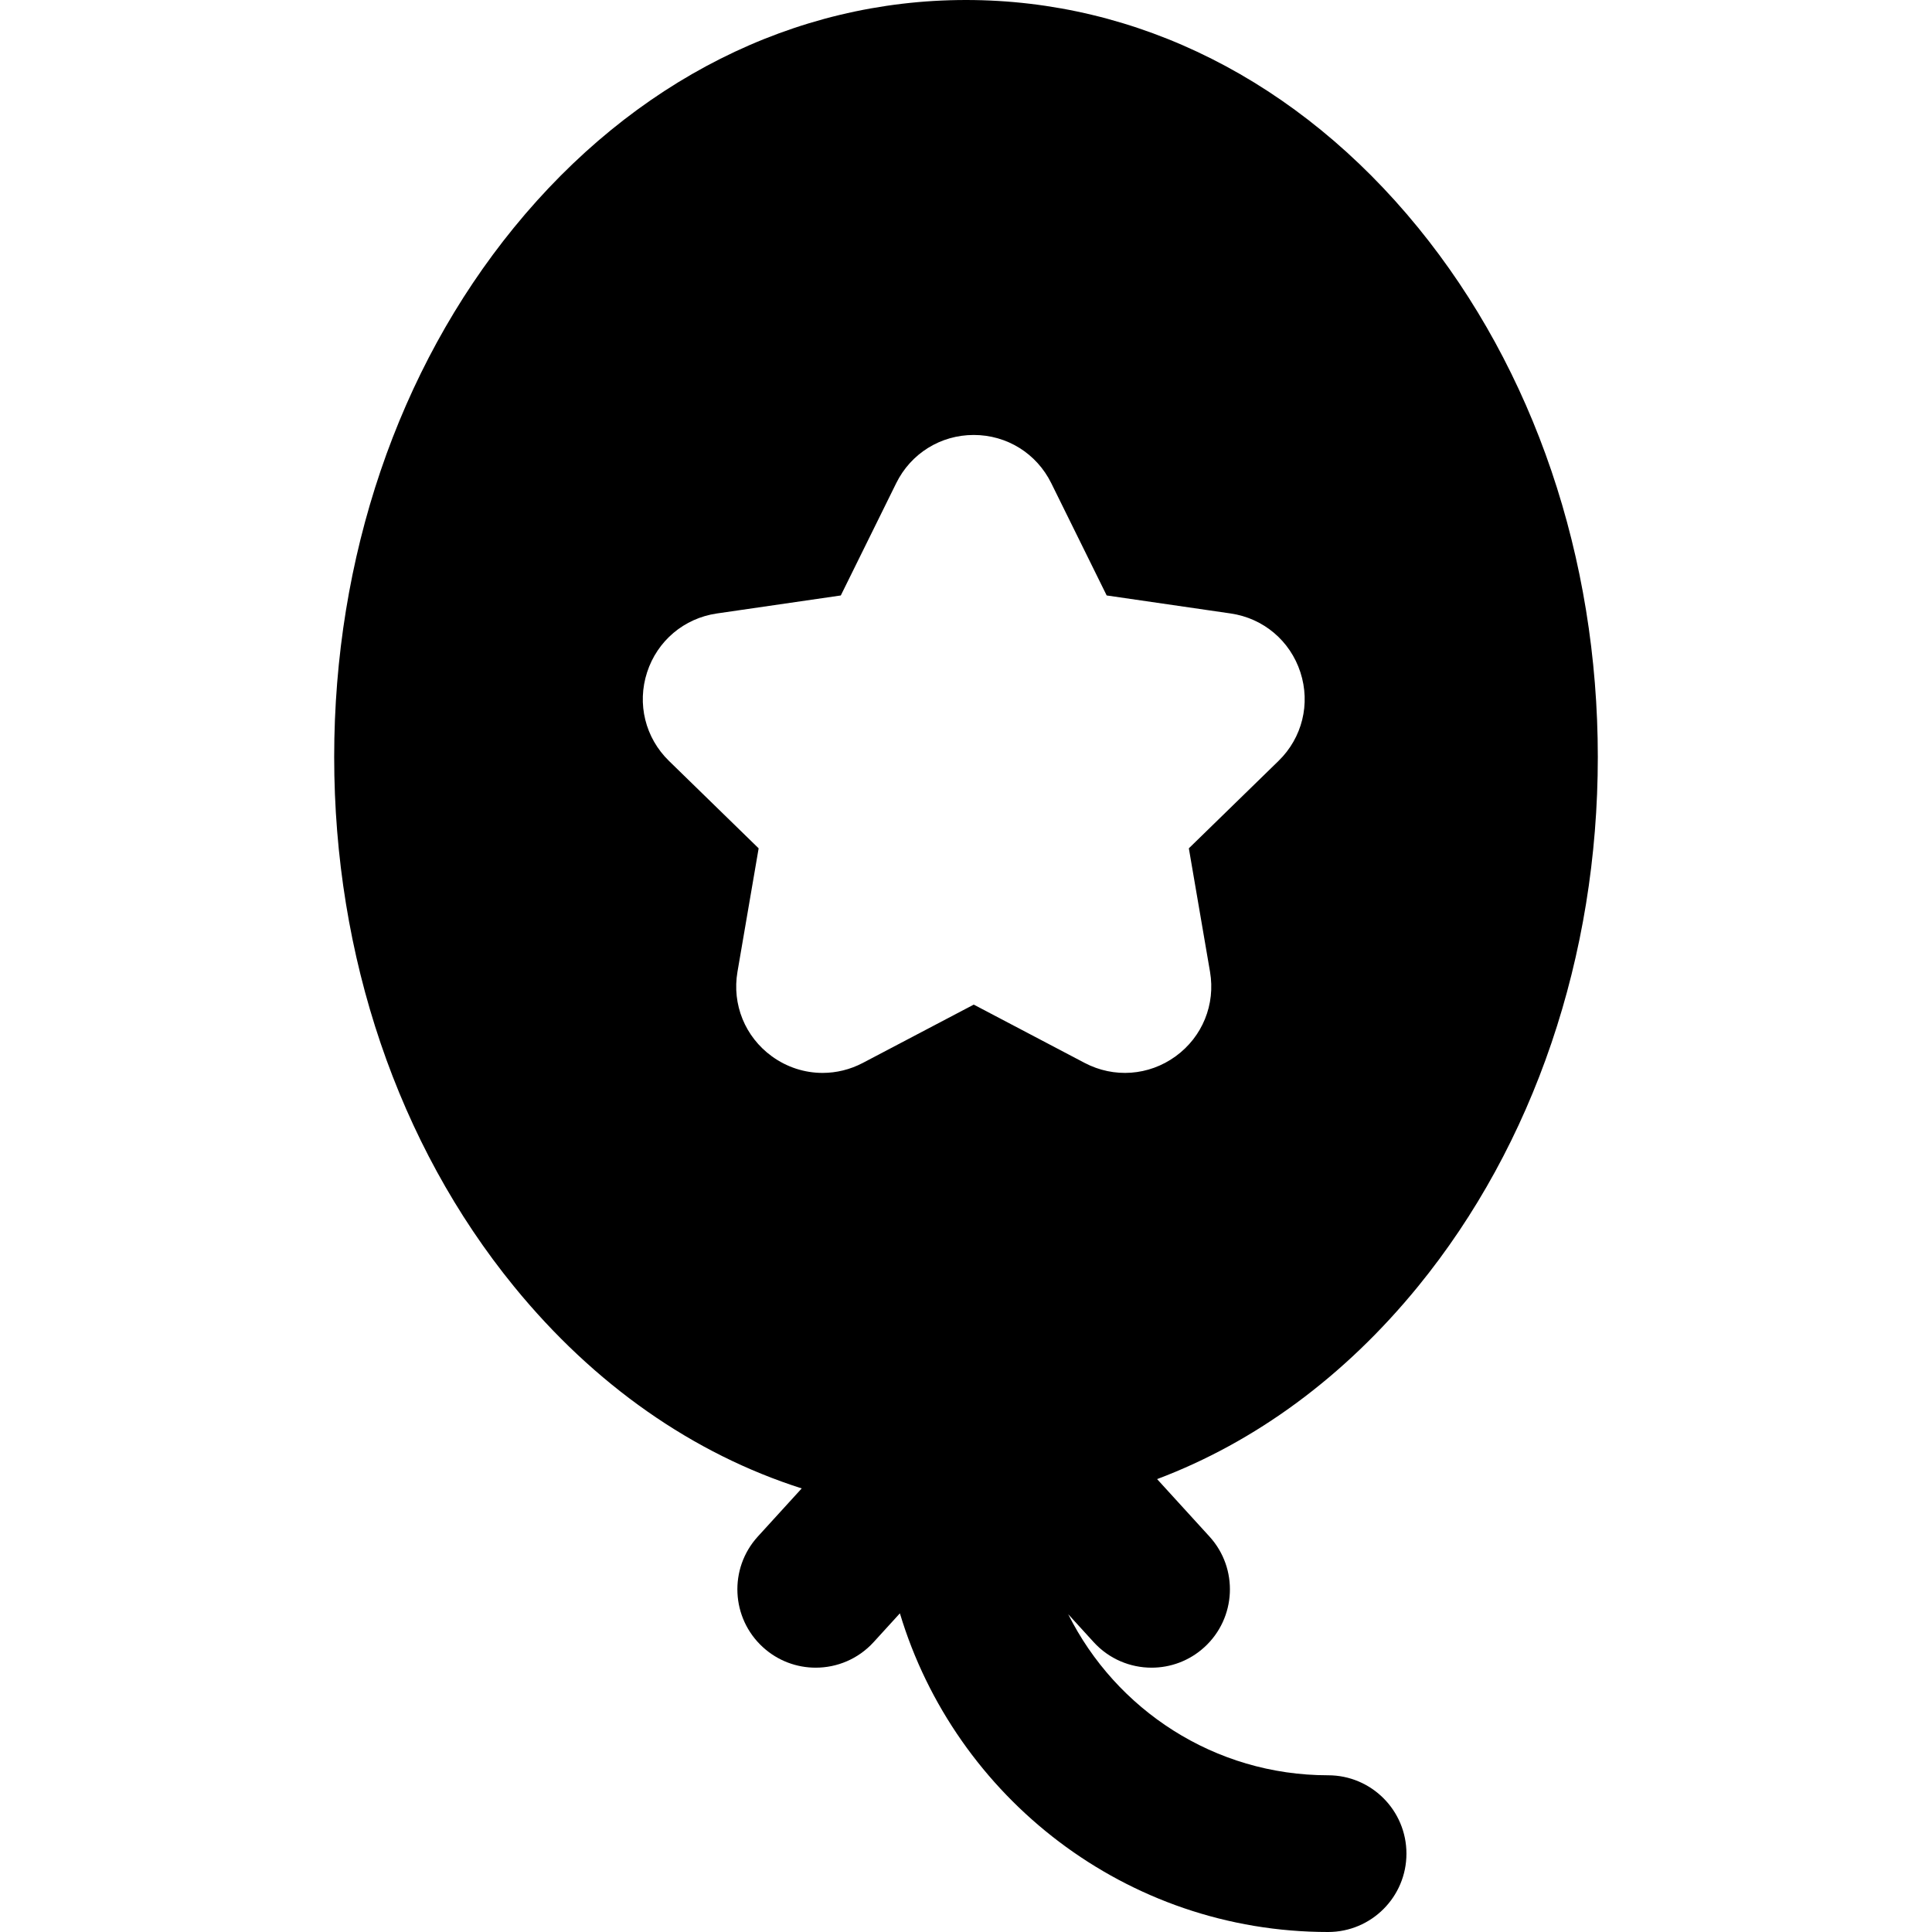 <?xml version="1.0" encoding="iso-8859-1"?>
<!-- Uploaded to: SVG Repo, www.svgrepo.com, Generator: SVG Repo Mixer Tools -->
<svg fill="#000000" height="800px" width="800px" version="1.1" id="Layer_1" xmlns="http://www.w3.org/2000/svg" xmlns:xlink="http://www.w3.org/1999/xlink" 
	 viewBox="0 0 511.999 511.999" xml:space="preserve">
<g>
	<g>
		<path d="M375.806,340.909c30.717-37.664,47.631-87.488,47.631-140.295S406.521,97.982,375.806,60.318
			C344.084,21.422,301.537,0,256.001,0s-88.085,21.422-119.806,60.318c-30.717,37.664-47.633,87.488-47.633,140.295
			s16.916,102.632,47.633,140.295c21.322,26.146,47.541,44.381,76.267,53.536l-11.626,12.749
			c-7.729,8.474-7.124,21.608,1.351,29.335c3.982,3.633,8.992,5.423,13.986,5.423c5.636,0,11.252-2.28,15.349-6.774l6.958-7.629
			c14.659,48.793,59.97,84.451,113.474,84.451c11.468,0,20.766-9.298,20.766-20.766c0-11.468-9.298-20.766-20.766-20.766
			c-30.124,0-56.245-17.41-68.871-42.688l6.746,7.398c4.096,4.492,9.714,6.774,15.349,6.774c4.995,0,10.006-1.791,13.988-5.423
			c8.474-7.728,9.079-20.861,1.351-29.335l-13.874-15.214C332.586,382.207,356.254,364.882,375.806,340.909z M338.822,201.65
			l-23.766,23.165l5.611,32.712c1.484,8.657-2.006,17.243-9.113,22.405c-7.106,5.164-16.35,5.831-24.126,1.743l-29.375-15.443
			l-29.378,15.444c-3.379,1.778-7.038,2.657-10.679,2.657c-4.728,0-9.424-1.48-13.438-4.395c-7.107-5.161-10.602-13.744-9.12-22.402
			l5.612-32.719l-23.766-23.166c-6.288-6.127-8.51-15.124-5.798-23.478c2.712-8.353,9.797-14.328,18.488-15.594l32.849-4.773
			l14.688-29.763c3.886-7.876,11.758-12.77,20.542-12.77c8.784,0,16.654,4.894,20.542,12.771l14.688,29.76l32.846,4.772
			c8.695,1.265,15.779,7.24,18.493,15.595C347.333,186.524,345.111,195.522,338.822,201.65z"/>
	</g>
</g>
</svg>